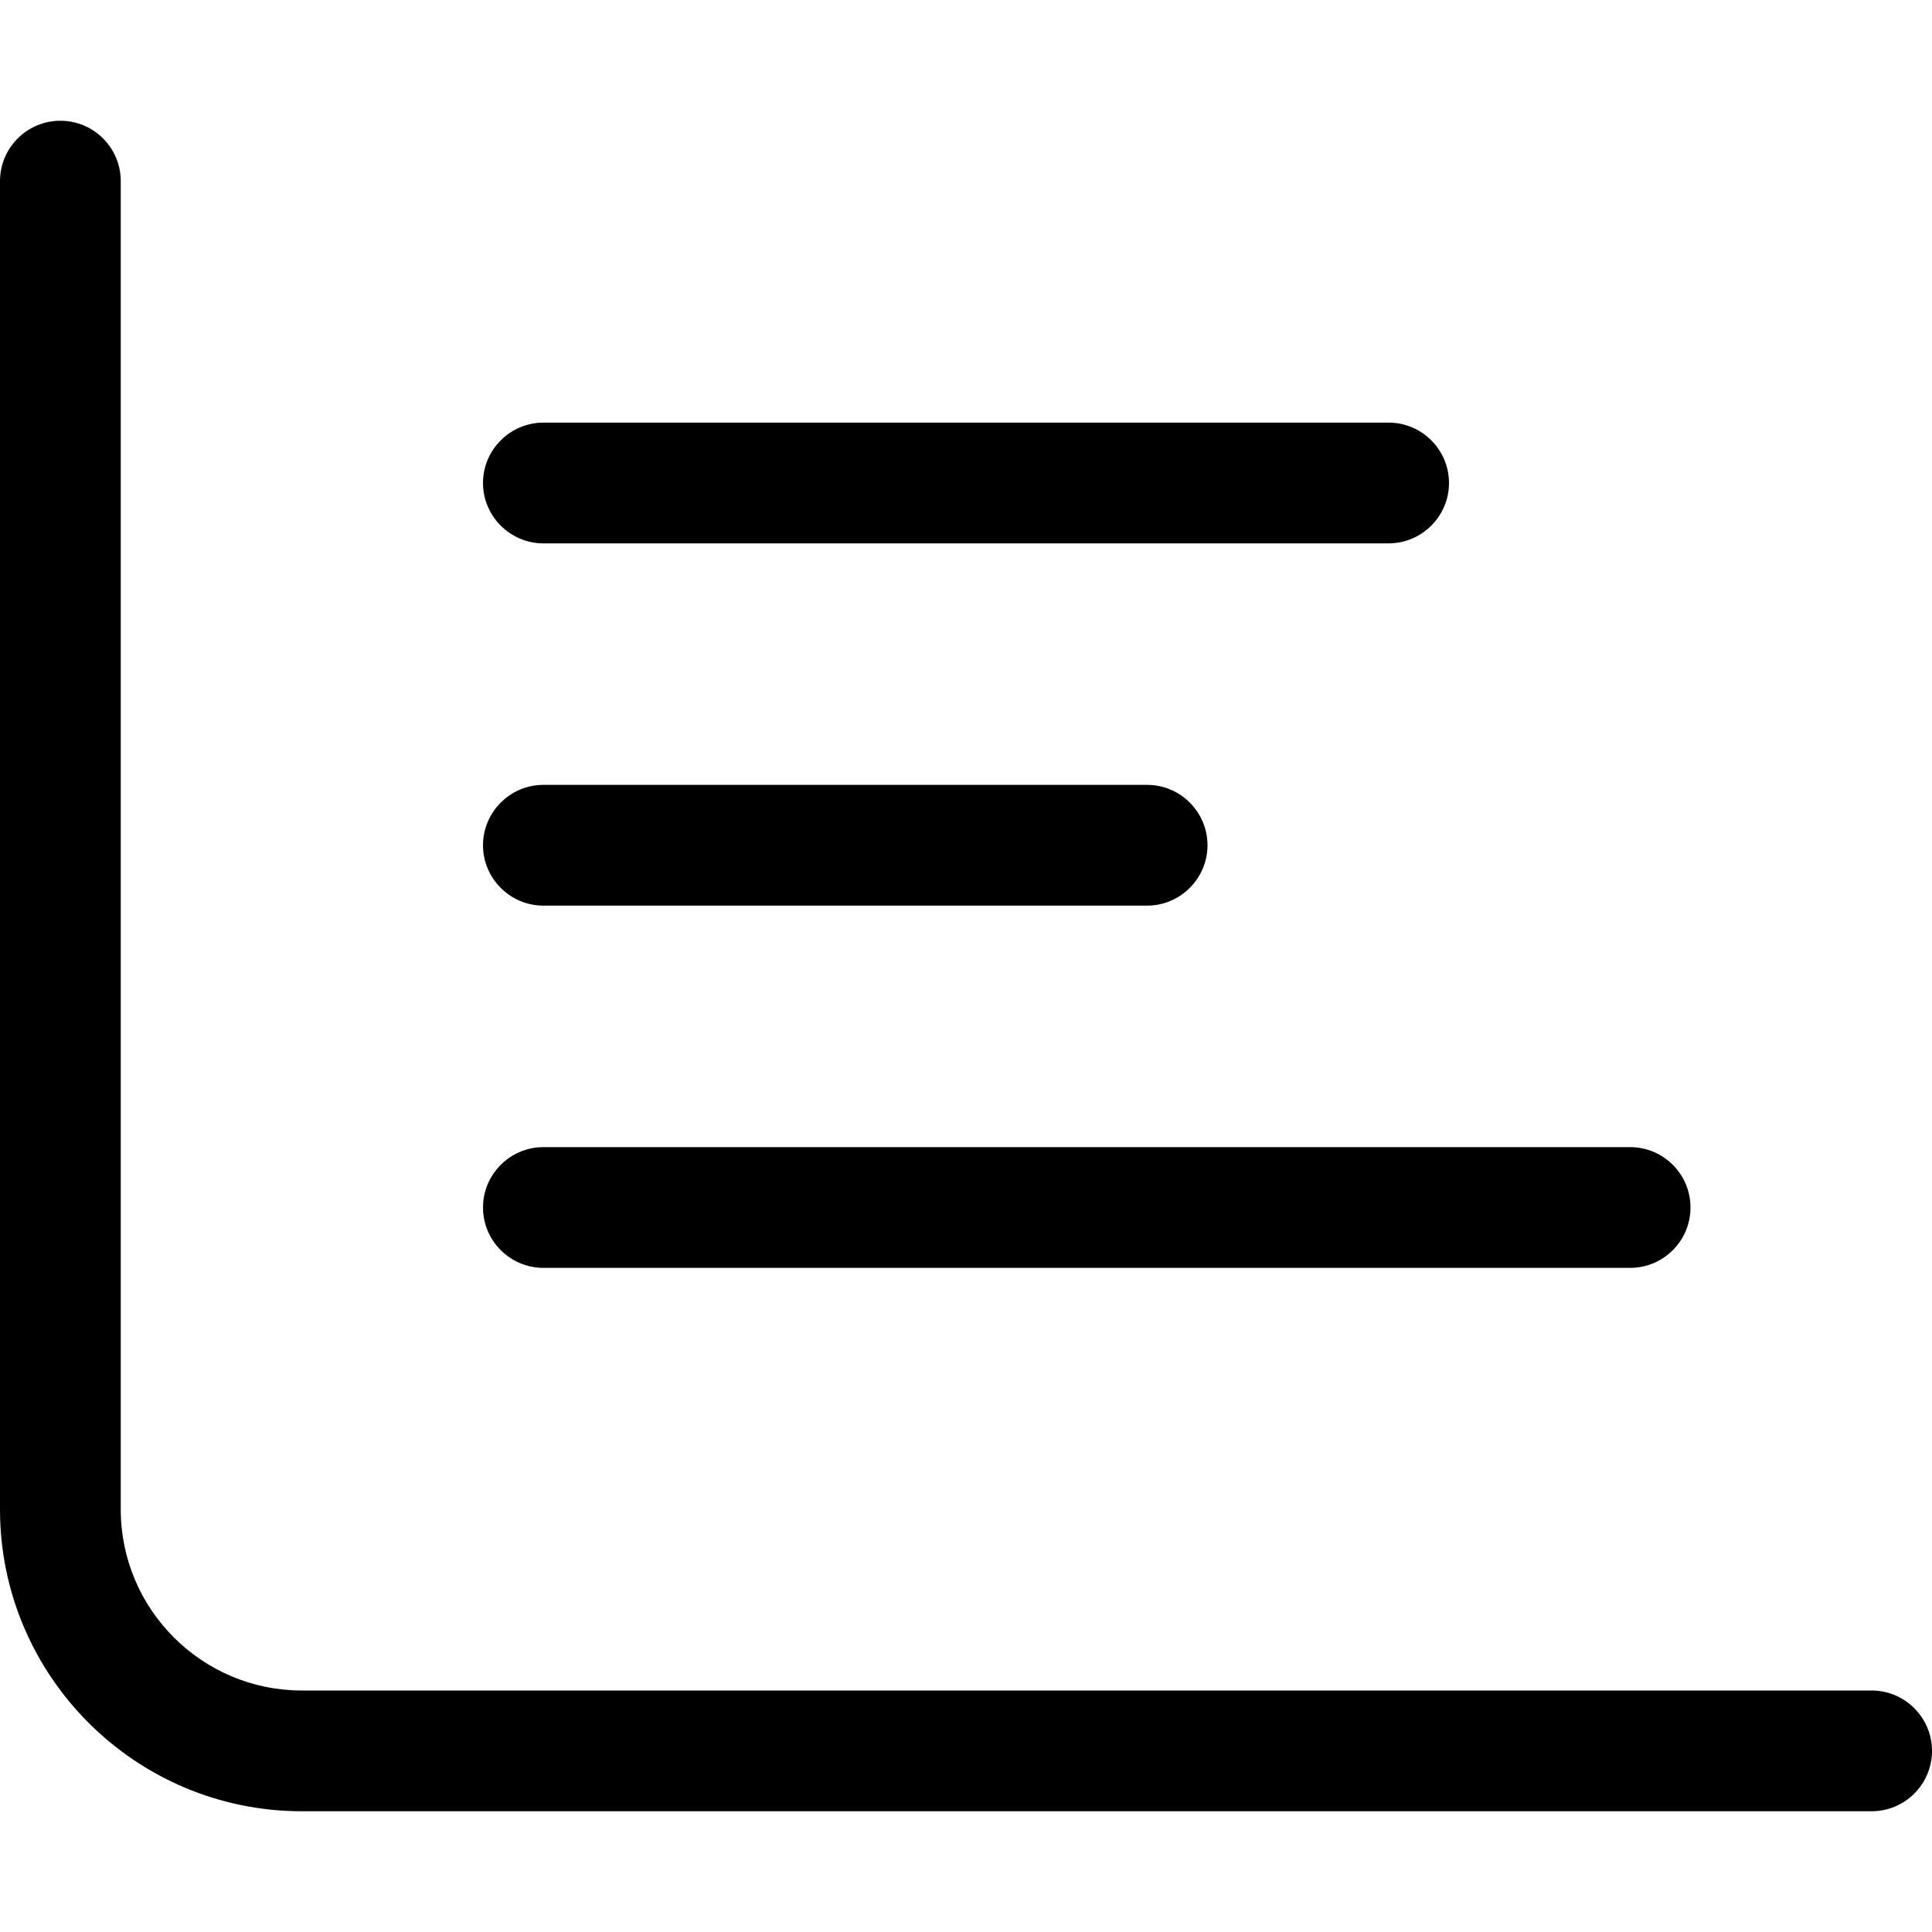 <svg xmlns="http://www.w3.org/2000/svg" viewBox="0 0 512 512"><!--! Font Awesome Pro 6.0.0-alpha3 by @fontawesome - https://fontawesome.com License - https://fontawesome.com/license (Commercial License) --><path d="M144 240h160C312.8 240 320 232.8 320 224s-7.172-16-16-16h-160C135.2 208 128 215.2 128 224S135.2 240 144 240zM144 144h224C376.8 144 384 136.8 384 128s-7.172-16-16-16h-224C135.2 112 128 119.2 128 128S135.2 144 144 144zM496 448h-416C53.53 448 32 426.5 32 400v-352C32 39.17 24.83 32 16 32S0 39.17 0 48v352C0 444.1 35.88 480 80 480h416c8.828 0 16-7.172 16-16S504.8 448 496 448zM144 336h288c8.828 0 16-7.172 16-16s-7.172-16-16-16h-288C135.2 304 128 311.2 128 320S135.2 336 144 336z"/></svg>